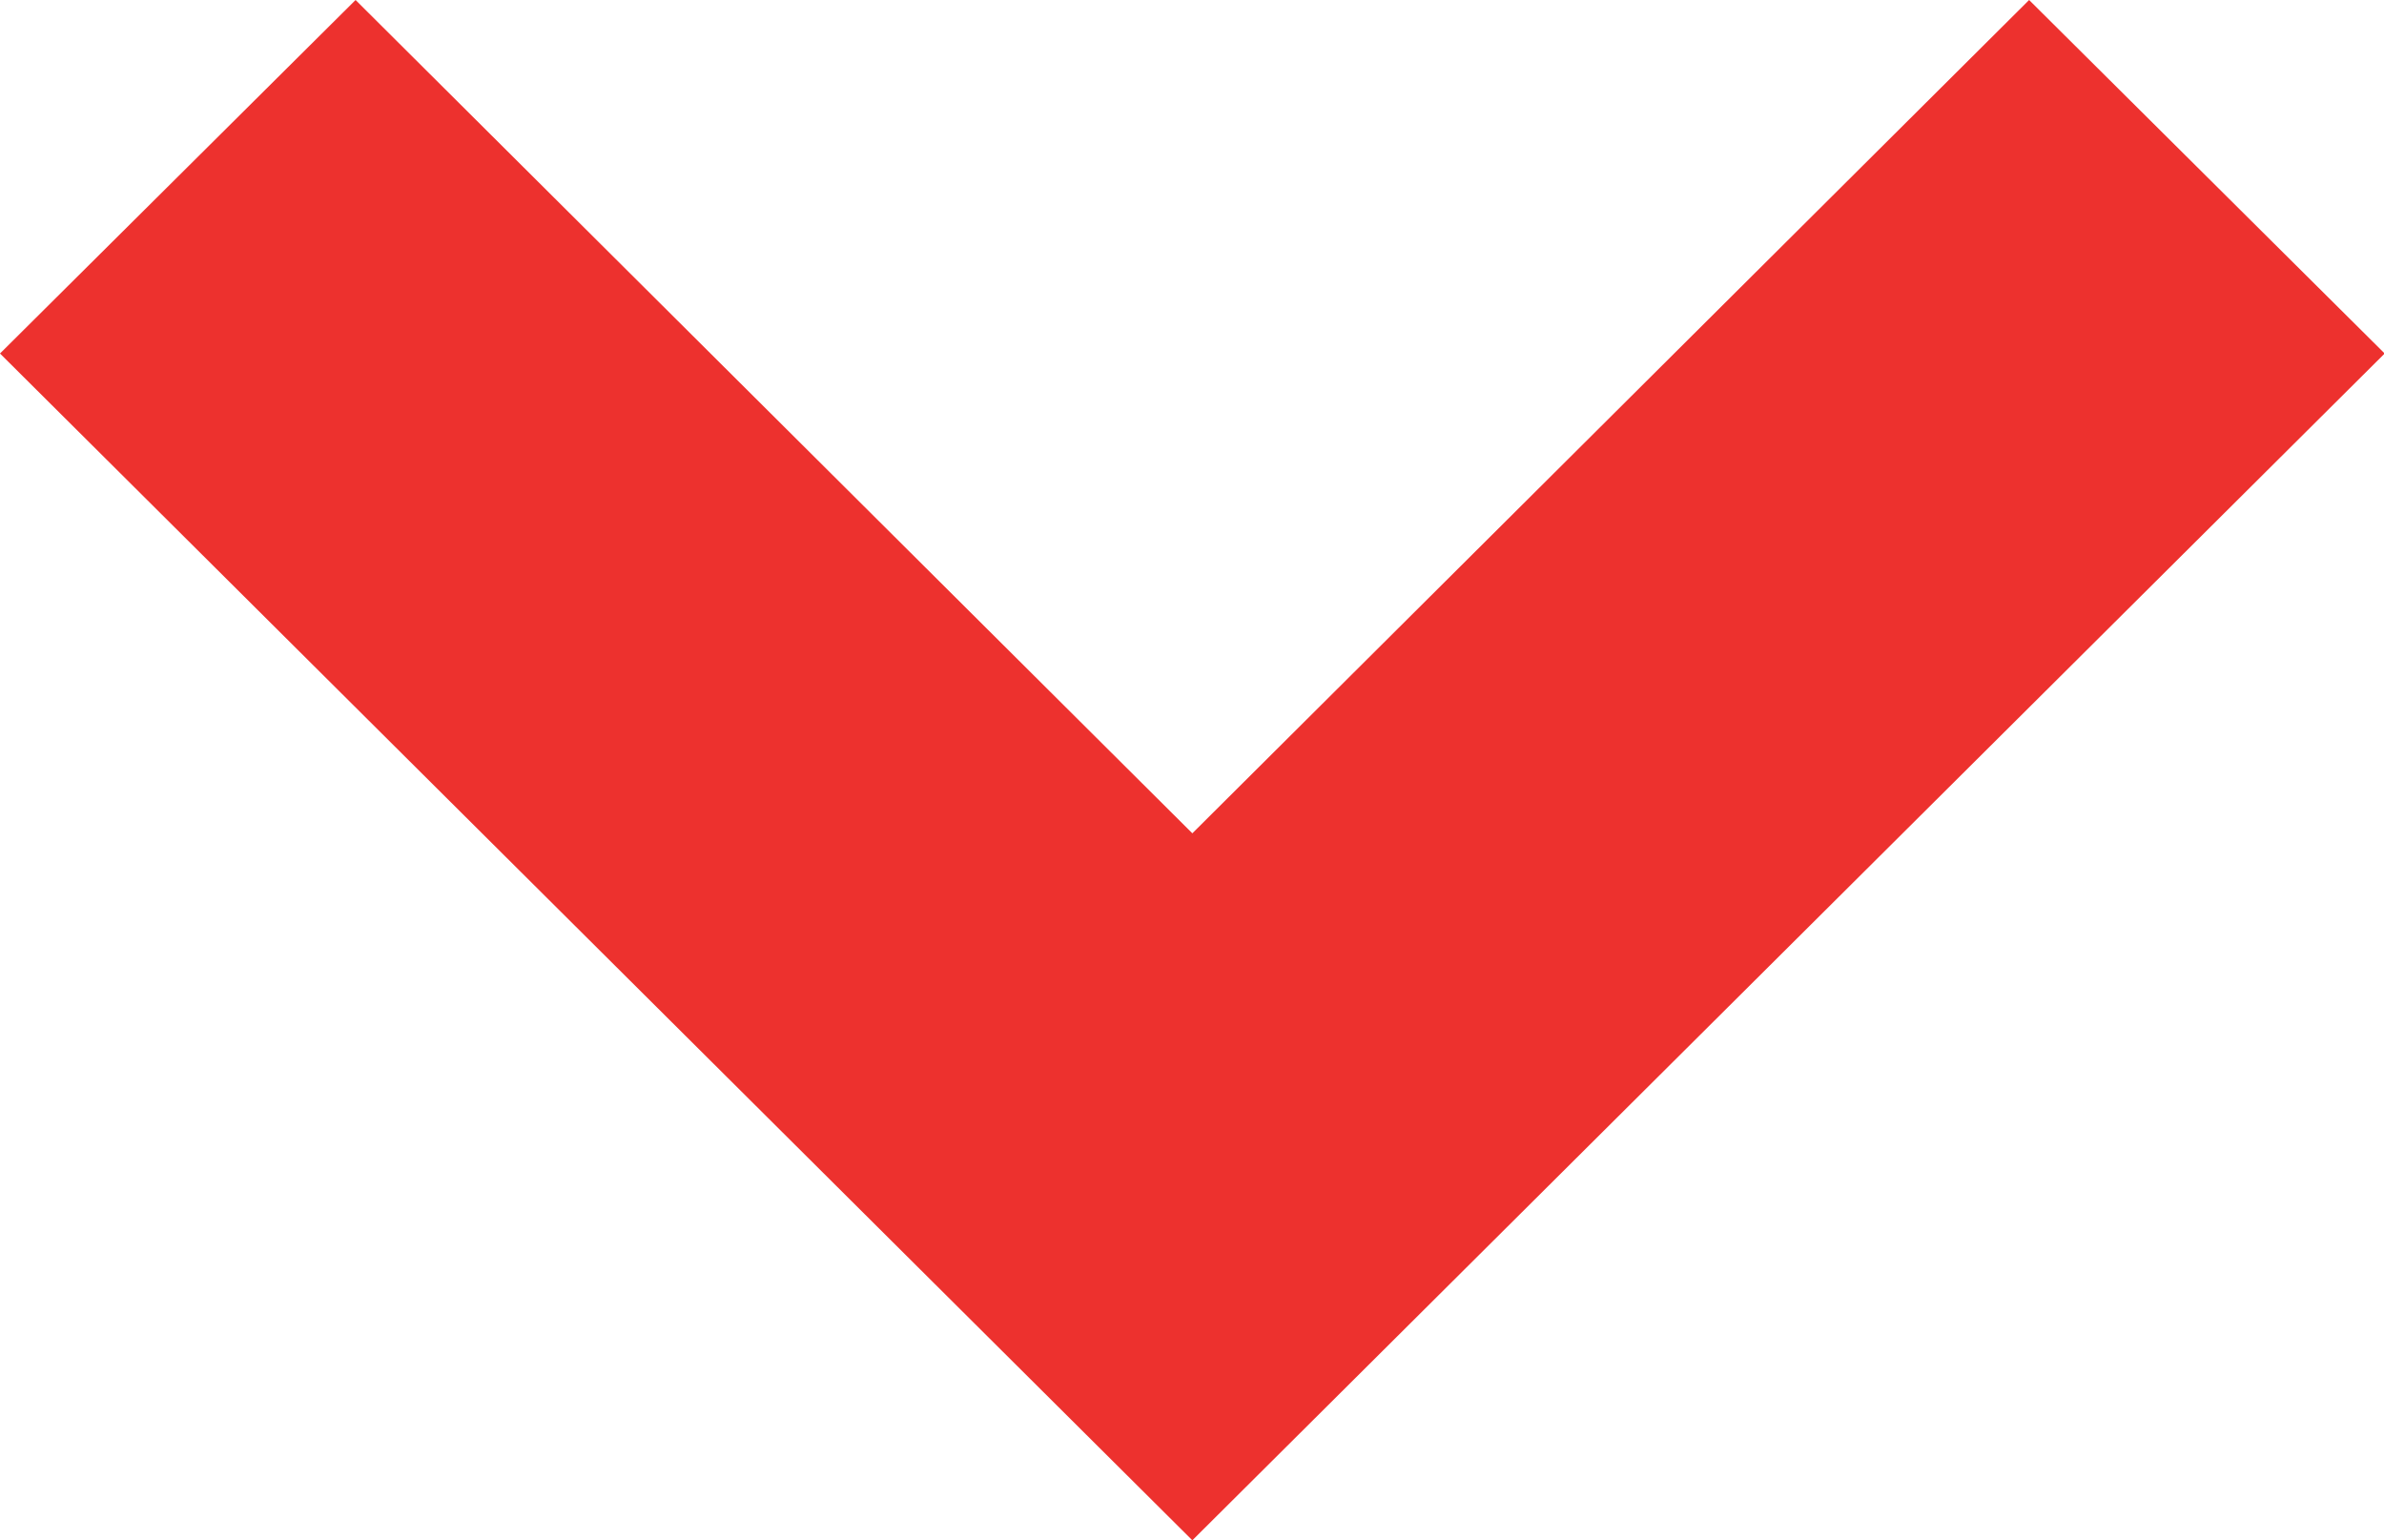<svg id="Capa_1" data-name="Capa 1" xmlns="http://www.w3.org/2000/svg" viewBox="0 0 34.73 22.44"><defs><style>.cls-1{fill:#ed312e;}</style></defs><path id="Trazado_309" data-name="Trazado 309" class="cls-1" d="M17.5,22.72.13,5.43,5.31.28,17.5,12.42,29.69.28l5.18,5.15Z" transform="translate(-0.13 -0.28)"/></svg>